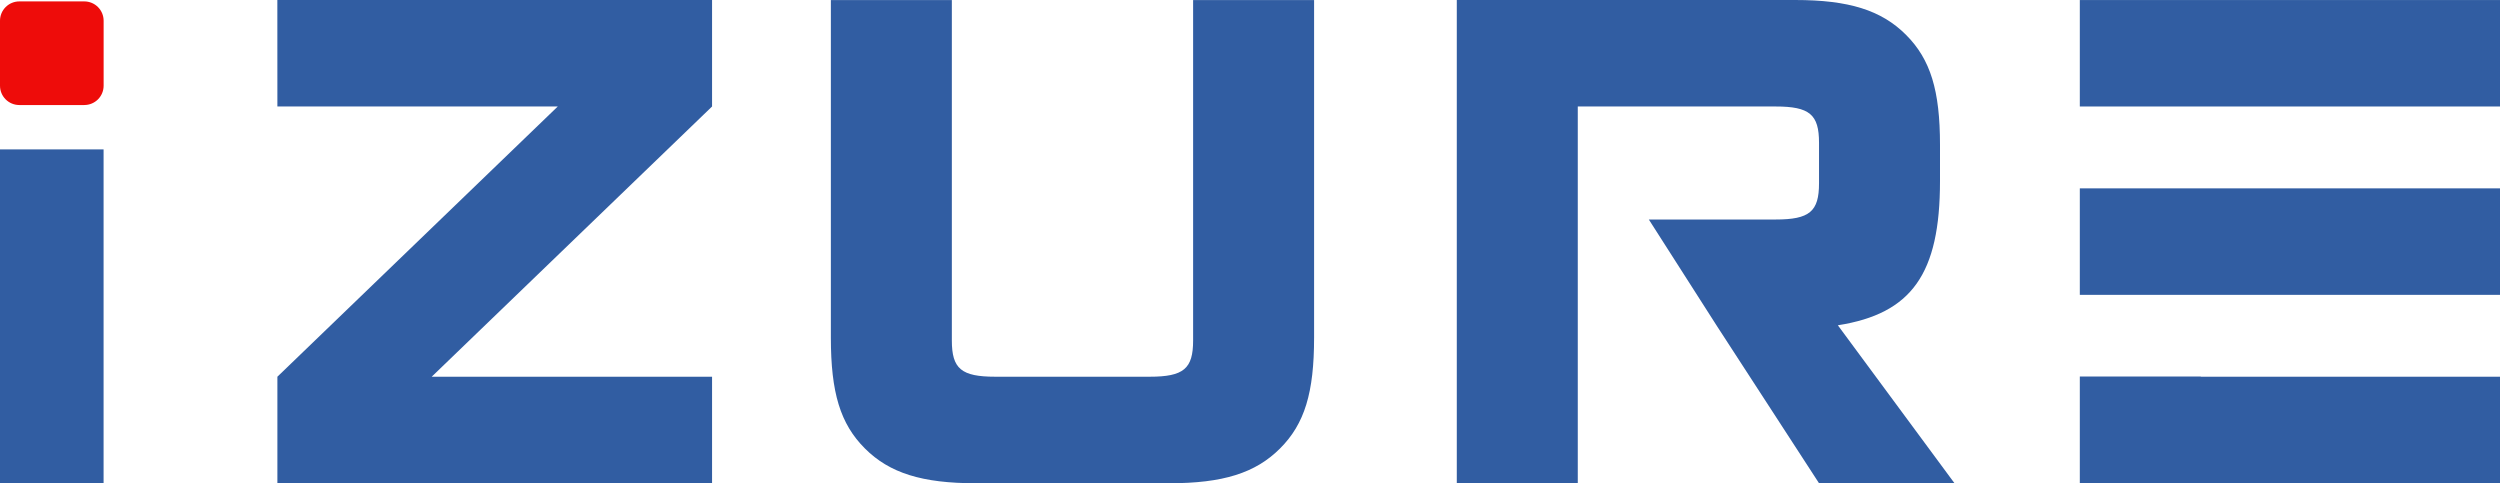 <svg width="269" height="52" viewBox="0 0 269 52" fill="none" xmlns="http://www.w3.org/2000/svg">
<path d="M9.067 11.302H2.074C1.523 11.3 0.996 11.081 0.607 10.691C0.218 10.301 -1.7874e-06 9.773 0 9.223V2.229C0 1.678 0.219 1.15 0.609 0.76C0.999 0.37 1.528 0.152 2.079 0.152H9.072C9.623 0.152 10.152 0.371 10.541 0.76C10.931 1.15 11.15 1.678 11.15 2.229V9.223C11.15 9.774 10.931 10.302 10.541 10.692C10.152 11.082 9.623 11.3 9.072 11.3" fill="#EE0C0A"/>
<path d="M11.145 16.075H0V51.994H11.145V16.075Z" fill="#315DA2"/>
<path d="M76.618 40.535V51.994H29.847V40.535L60.014 11.459H29.847L29.842 0H76.618V11.459L46.451 40.535H76.618Z" fill="#315DA2"/>
<path d="M102.419 36.637C102.419 39.677 103.433 40.535 107.096 40.535H123.701C127.365 40.535 128.379 39.677 128.379 36.637V0.004H141.396V36.329C141.396 42.254 140.383 45.605 137.732 48.256C135.081 50.907 131.575 51.998 125.807 51.998H104.992C99.224 51.998 95.715 50.906 93.065 48.256C90.415 45.606 89.401 42.254 89.401 36.329V0.004H102.419V36.637Z" fill="#315DA2"/>
<path d="M269 11.458V0.004H223.788V11.458H269Z" fill="#315DA2"/>
<path d="M236.805 40.535V40.513H223.788V51.994H269V40.535H236.805Z" fill="#315DA2"/>
<path d="M269 31.726V20.268H223.788V31.726H269Z" fill="#315DA2"/>
<path d="M197.753 35C205.7 33.753 208.744 29.466 208.744 19.488V15.591C208.744 9.744 207.731 6.391 205.081 3.742C202.431 1.093 198.922 0 193.154 0H156.751V51.994H169.769V11.458H191.05C194.713 11.458 195.727 12.317 195.727 15.357V19.722C195.727 22.762 194.713 23.619 191.05 23.619H177.414L184.774 35.13L195.727 51.994H210.303L197.753 35Z" fill="#315DA2"/>
</svg>
